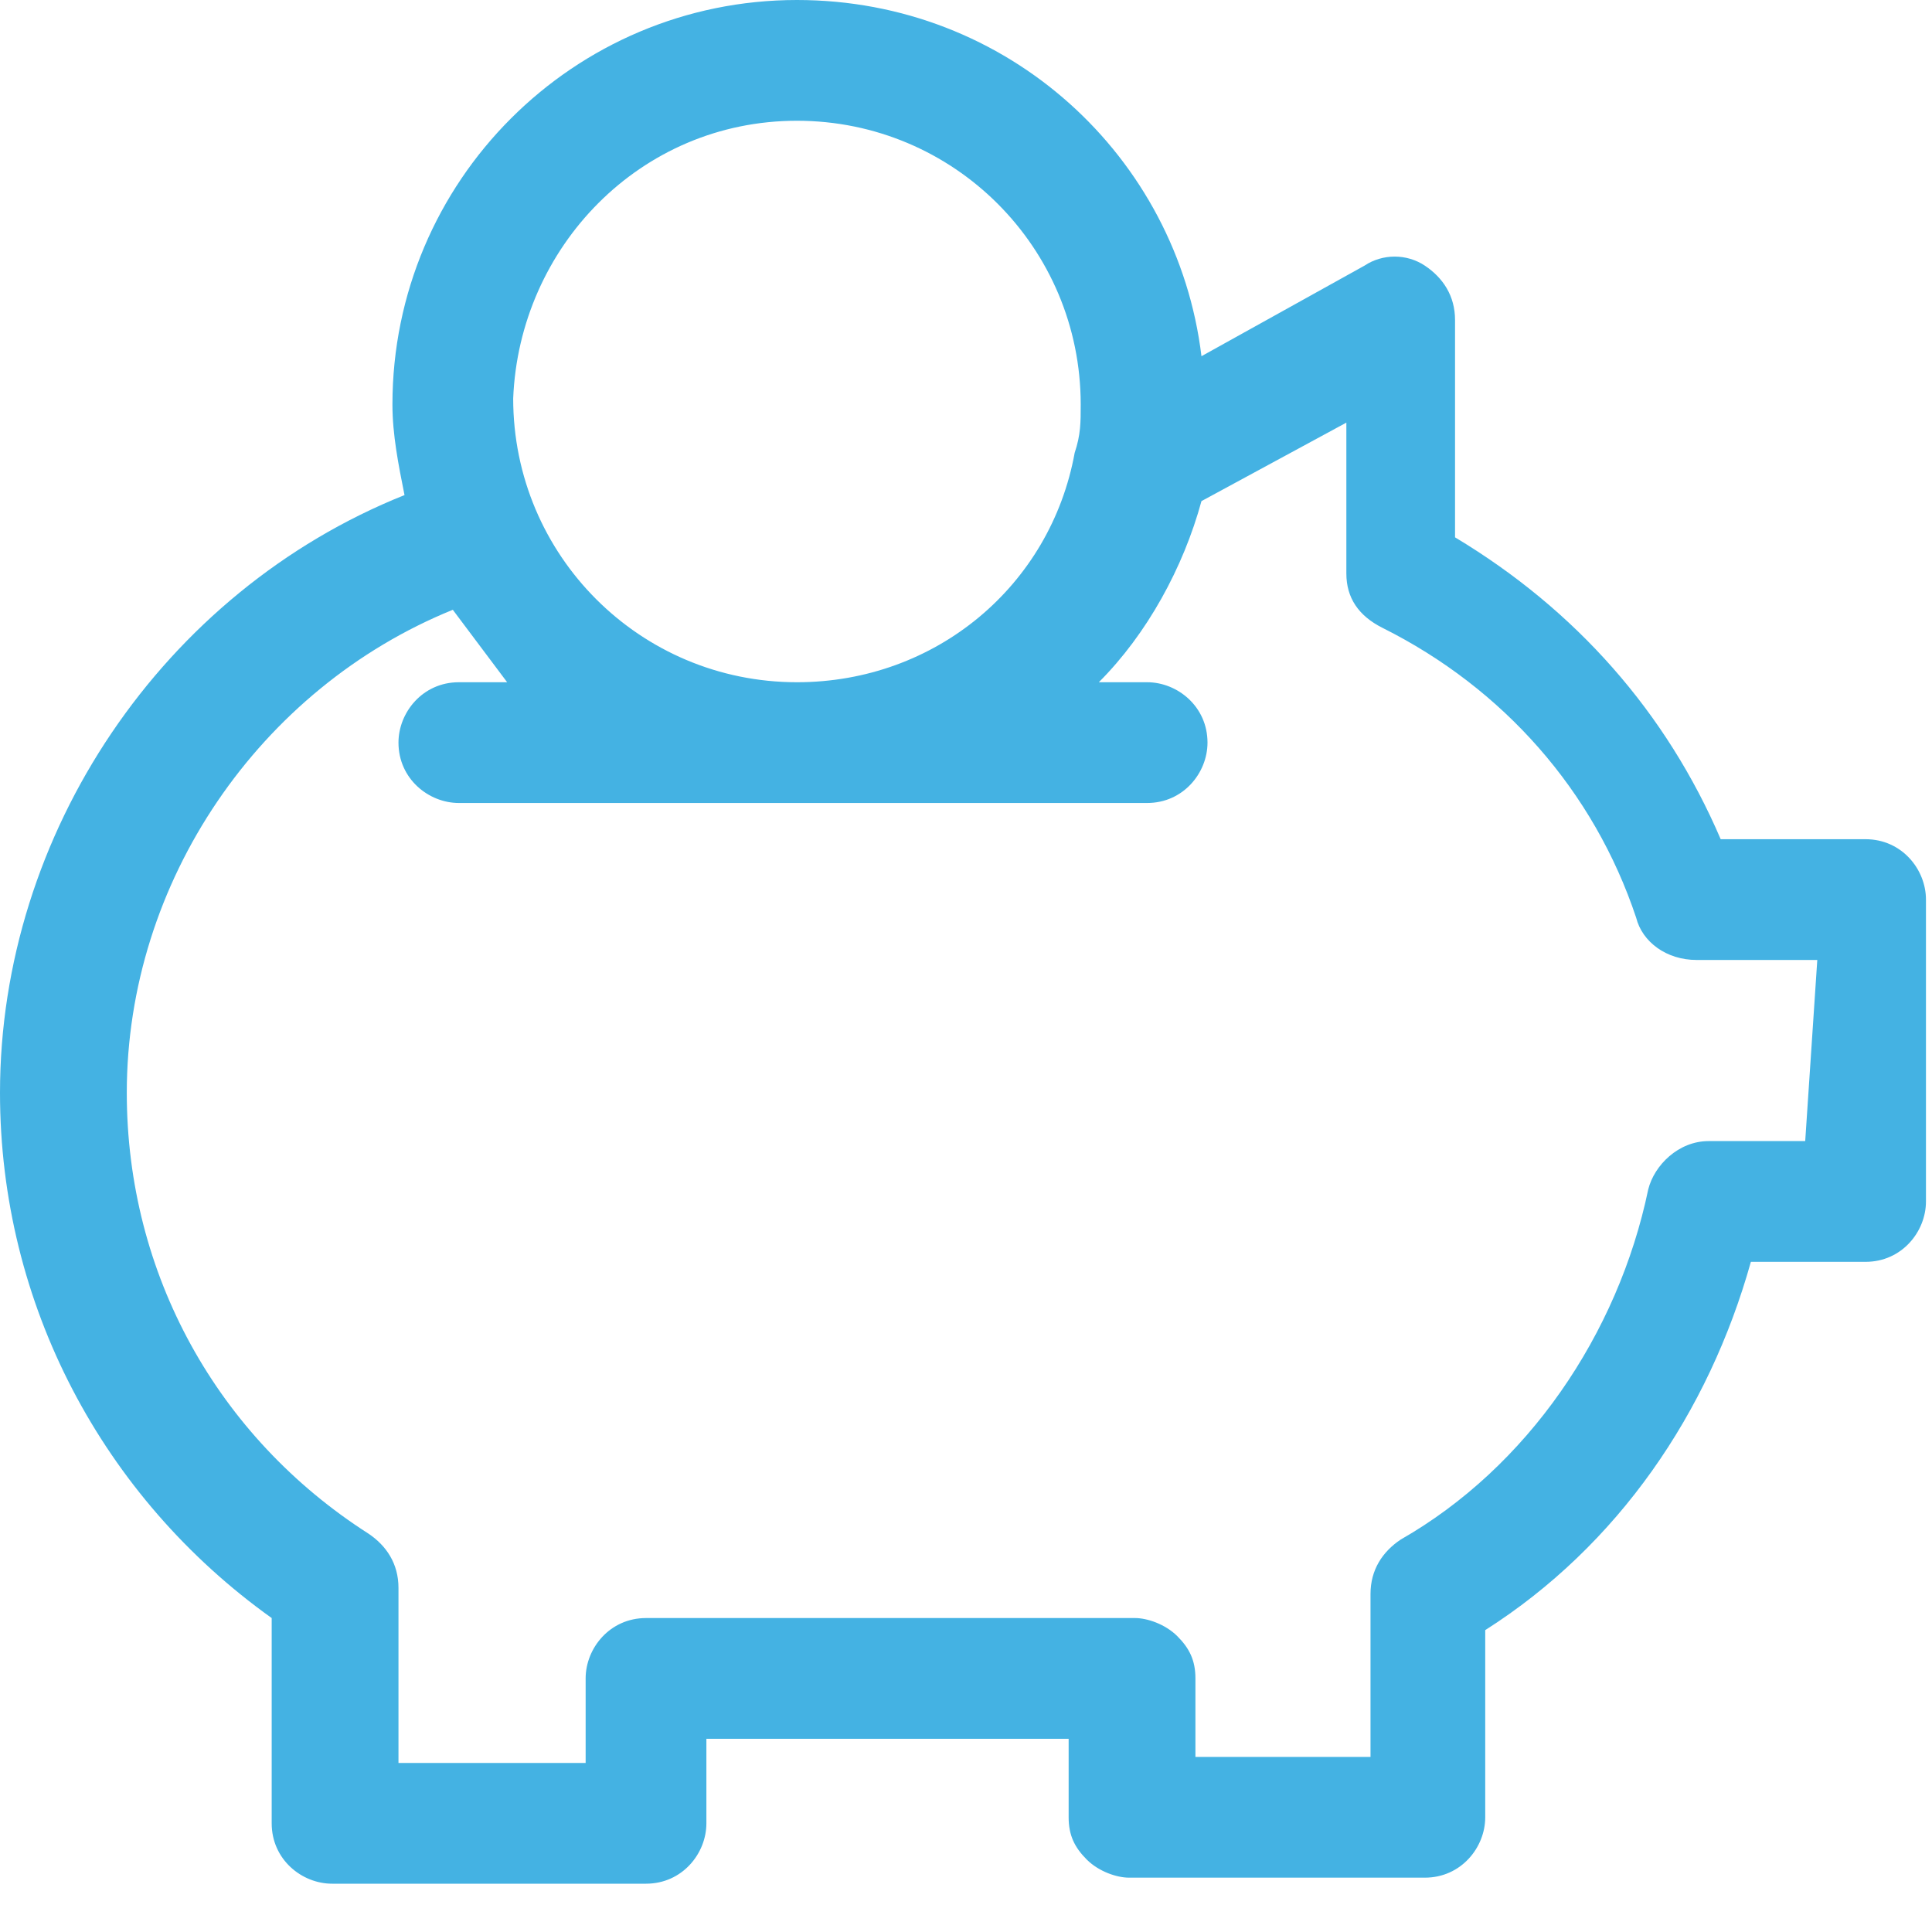 <?xml version="1.0" encoding="UTF-8"?> <svg xmlns="http://www.w3.org/2000/svg" width="32" height="32" viewBox="0 0 32 32" fill="none"> <path fill-rule="evenodd" clip-rule="evenodd" d="M30.9 13.9H28.5C27.6 11.8 26.1 10.1 24.1 8.9V5.3C24.1 4.9 23.9 4.6 23.6 4.4C23.3 4.2 22.9 4.2 22.6 4.4L19.9 5.9C19.5 2.6 16.7 0 13.2 0C9.5 0 6.5 3 6.5 6.7C6.5 7.2 6.6 7.7 6.7 8.2L6.7 8.2C2.7 9.8 0 13.8 0 18.1C0 21.6 1.7 24.8 4.5 26.8V30.2C4.5 30.8 5 31.2 5.5 31.2H10.7C11.3 31.2 11.7 30.7 11.7 30.2V28.8H17.7V30.1C17.7 30.4 17.8 30.6 18 30.8C18.2 31 18.5 31.1 18.7 31.1H23.6C24.2 31.1 24.6 30.6 24.6 30.1V27C26.8 25.6 28.3 23.4 29 20.9H30.9C31.5 20.9 31.9 20.4 31.9 19.9V14.9C31.9 14.4 31.5 13.9 30.9 13.9ZM29.9 18.9H28.3C27.8 18.9 27.4 19.3 27.3 19.7C26.8 22.1 25.3 24.3 23.2 25.5C22.9 25.7 22.7 26 22.7 26.4V29.1H19.8V27.8C19.8 27.5 19.7 27.3 19.5 27.1C19.3 26.9 19 26.8 18.8 26.8H10.7C10.1 26.8 9.7 27.3 9.7 27.8V29.2H6.6V26.3C6.6 25.9 6.4 25.6 6.1 25.4C3.6 23.8 2.1 21.1 2.1 18.1C2.1 14.6 4.3 11.4 7.5 10.1L8.4 11.3H7.6C7 11.3 6.6 11.8 6.6 12.3C6.6 12.9 7.1 13.3 7.6 13.3H19C19.6 13.3 20 12.8 20 12.3C20 11.7 19.5 11.3 19 11.3H18.2C19 10.5 19.6 9.4 19.9 8.3L22.3 7V9.5C22.3 9.9 22.5 10.2 22.9 10.4C24.9 11.4 26.4 13.1 27.1 15.2C27.2 15.6 27.6 15.9 28.1 15.9H30.1L29.9 18.9ZM17.9 6.7C17.9 4.1 15.8 2 13.2 2C10.6 2 8.6 4.1 8.5 6.6C8.5 9.2 10.6 11.3 13.2 11.3C15.5 11.3 17.4 9.7 17.8 7.5C17.9 7.2 17.9 7 17.9 6.7V6.7Z" fill="#44B2E3"></path> </svg> 